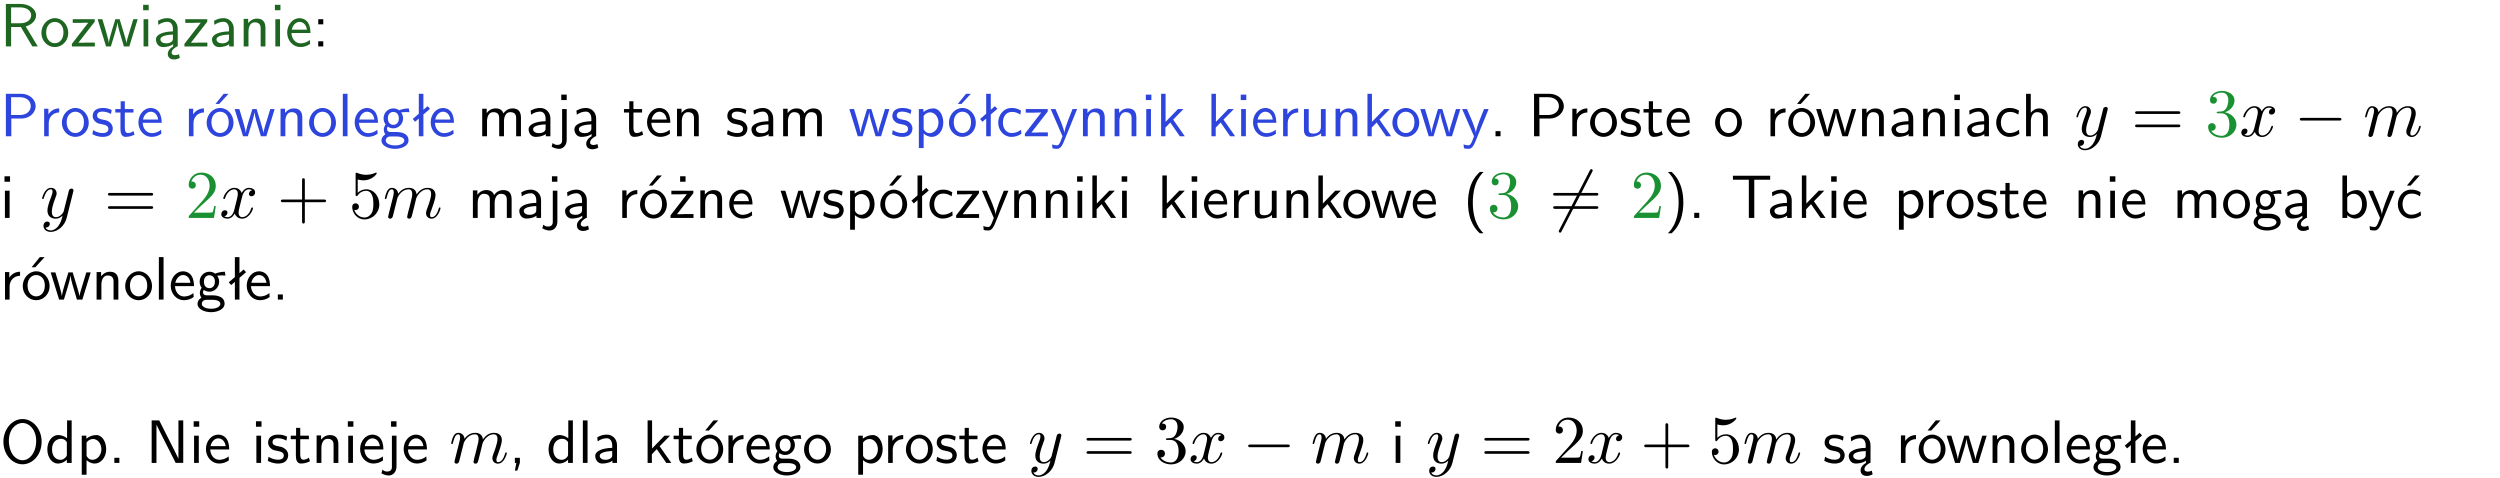 <?xml version="1.0" encoding="UTF-8"?>
<svg width="366pt" height="70pt" version="1.2" viewBox="0 0 366 70" xmlns="http://www.w3.org/2000/svg" xmlns:xlink="http://www.w3.org/1999/xlink">
 <defs>
  <symbol id="glyph0-1" overflow="visible">
   <path d="m3.766-2.922c0.922-0.266 1.516-0.906 1.516-1.641 0-0.875-0.969-1.656-2.266-1.656h-2.156v6.219h0.766v-2.844h1.422l1.688 2.844h0.797zm-2.141-0.469v-2.328h1.297c1.047 0 1.641 0.531 1.641 1.156 0 0.641-0.578 1.172-1.641 1.172z"/>
  </symbol>
  <symbol id="glyph0-2" overflow="visible">
   <path d="m4.203-1.969c0-1.203-0.891-2.172-1.953-2.172-1.109 0-1.984 1-1.984 2.172s0.922 2.062 1.969 2.062c1.078 0 1.969-0.906 1.969-2.062zm-1.969 1.5c-0.625 0-1.266-0.516-1.266-1.594s0.688-1.531 1.266-1.531c0.625 0 1.266 0.469 1.266 1.531s-0.609 1.594-1.266 1.594z"/>
  </symbol>
  <symbol id="glyph0-3" overflow="visible">
   <path d="m3.594-3.625v-0.359h-3.219v0.531h1.25c0.109 0 0.219-0.016 0.328-0.016h0.688l-2.391 3.094v0.375h3.359v-0.562h-1.328c-0.109 0-0.203 0.016-0.312 0.016h-0.766z"/>
  </symbol>
  <symbol id="glyph0-4" overflow="visible">
   <path d="m5.984-3.984h-0.641l-0.578 1.906c-0.109 0.312-0.375 1.203-0.422 1.594-0.031-0.281-0.266-1.078-0.422-1.594l-0.578-1.906h-0.625l-0.516 1.688c-0.094 0.312-0.406 1.344-0.438 1.797-0.047-0.422-0.344-1.438-0.484-1.938l-0.469-1.547h-0.688l1.234 3.984h0.703c0.047-0.141 0.359-1.141 0.562-1.844 0.125-0.422 0.375-1.297 0.391-1.641h0.016c0.016 0.25 0.172 0.875 0.281 1.266l0.656 2.219h0.797z"/>
  </symbol>
  <symbol id="glyph0-5" overflow="visible">
   <path d="m1.469-6.094h-0.812v0.797h0.812zm-0.062 2.109h-0.688v3.984h0.688z"/>
  </symbol>
  <symbol id="glyph0-6" overflow="visible">
   <path d="m2.875-1.188c0 0.172 0 0.391-0.297 0.562-0.266 0.172-0.609 0.172-0.703 0.172-0.438 0-0.828-0.203-0.828-0.578 0-0.625 1.453-0.688 1.828-0.703zm-0.188 2.125c0-0.406 0.375-0.703 0.797-0.938h0.094v-2.594c0-0.906-0.656-1.547-1.484-1.547-0.578 0-0.984 0.156-1.406 0.391l0.062 0.594c0.453-0.328 0.906-0.453 1.344-0.453 0.422 0 0.781 0.359 0.781 1.031v0.375c-1.344 0.031-2.484 0.406-2.484 1.188 0 0.391 0.25 1.109 1.031 1.109 0.125 0 0.969-0.016 1.484-0.422v0.328c-0.453 0.25-0.812 0.688-0.781 1.141 0.016 0.391 0.281 0.766 0.891 0.766 0.297 0 0.516-0.062 0.875-0.234l-0.125-0.531c-0.203 0.094-0.406 0.141-0.594 0.141-0.25-0.031-0.469-0.078-0.484-0.344z"/>
  </symbol>
  <symbol id="glyph0-7" overflow="visible">
   <path d="m3.578-2.594c0-0.906-0.656-1.547-1.484-1.547-0.578 0-0.984 0.156-1.406 0.391l0.062 0.594c0.453-0.328 0.906-0.453 1.344-0.453 0.422 0 0.781 0.359 0.781 1.031v0.375c-1.344 0.031-2.484 0.406-2.484 1.188 0 0.391 0.25 1.109 1.031 1.109 0.125 0 0.969-0.016 1.484-0.422v0.328h0.672zm-0.703 1.406c0 0.172 0 0.391-0.297 0.562-0.266 0.172-0.609 0.172-0.703 0.172-0.438 0-0.828-0.203-0.828-0.578 0-0.625 1.453-0.688 1.828-0.703z"/>
  </symbol>
  <symbol id="glyph0-8" overflow="visible">
   <path d="m3.906-2.672c0-0.594-0.141-1.406-1.234-1.406-0.812 0-1.25 0.609-1.297 0.672v-0.625h-0.656v4.031h0.703v-2.203c0-0.594 0.234-1.328 0.906-1.328 0.859 0 0.875 0.641 0.875 0.922v2.609h0.703z"/>
  </symbol>
  <symbol id="glyph0-9" overflow="visible">
   <path d="m3.719-1.969c0-0.297-0.016-0.969-0.359-1.516-0.375-0.547-0.922-0.656-1.25-0.656-0.984 0-1.797 0.953-1.797 2.109 0 1.188 0.859 2.125 1.938 2.125 0.562 0 1.078-0.203 1.422-0.469l-0.047-0.578c-0.562 0.469-1.156 0.5-1.359 0.5-0.719 0-1.297-0.625-1.328-1.516zm-2.734-0.484c0.141-0.688 0.625-1.141 1.125-1.141 0.469 0 0.969 0.312 1.094 1.141z"/>
  </symbol>
  <symbol id="glyph0-10" overflow="visible">
   <path d="m1.609-3.984h-0.734v0.75h0.734zm-0.734 3.234v0.75h0.734v-0.75z"/>
  </symbol>
  <symbol id="glyph0-11" overflow="visible">
   <path d="m3.156-2.594c1.109 0 2.062-0.812 2.062-1.812 0-0.969-0.891-1.812-2.125-1.812h-2.234v6.219h0.797v-2.594zm-0.266-3.125c1 0 1.609 0.547 1.609 1.312 0 0.703-0.578 1.297-1.609 1.297h-1.266v-2.609z"/>
  </symbol>
  <symbol id="glyph0-12" overflow="visible">
   <path d="m1.406-1.922c0-0.891 0.641-1.547 1.531-1.562v-0.594c-0.797 0-1.297 0.453-1.578 0.859v-0.812h-0.625v4.031h0.672z"/>
  </symbol>
  <symbol id="glyph0-13" overflow="visible">
   <path d="m3.078-3.844c-0.469-0.219-0.828-0.297-1.297-0.297-0.219 0-1.484 0-1.484 1.188 0 0.438 0.266 0.719 0.484 0.891 0.281 0.203 0.469 0.234 0.969 0.328 0.328 0.062 0.844 0.172 0.844 0.656 0 0.609-0.703 0.609-0.844 0.609-0.734 0-1.234-0.328-1.391-0.438l-0.109 0.609c0.281 0.141 0.781 0.391 1.516 0.391 0.156 0 0.641 0 1.031-0.281 0.281-0.219 0.438-0.578 0.438-0.953 0-0.5-0.344-0.812-0.359-0.828-0.344-0.312-0.594-0.375-1.031-0.453-0.5-0.094-0.906-0.188-0.906-0.625 0-0.562 0.641-0.562 0.75-0.562 0.297 0 0.766 0.047 1.281 0.344z"/>
  </symbol>
  <symbol id="glyph0-14" overflow="visible">
   <path d="m1.562-3.469h1.266v-0.516h-1.266v-1.141h-0.609v1.141h-0.781v0.516h0.75v2.406c0 0.531 0.125 1.156 0.75 1.156s1.078-0.219 1.312-0.328l-0.156-0.531c-0.234 0.188-0.516 0.297-0.797 0.297-0.344 0-0.469-0.281-0.469-0.75z"/>
  </symbol>
  <symbol id="glyph0-15" overflow="visible">
   <path d="m4.203-1.969c0-1.203-0.891-2.172-1.953-2.172-1.109 0-1.984 1-1.984 2.172s0.922 2.062 1.969 2.062c1.078 0 1.969-0.906 1.969-2.062zm-1.969 1.5c-0.625 0-1.266-0.516-1.266-1.594s0.688-1.531 1.266-1.531c0.625 0 1.266 0.469 1.266 1.531s-0.609 1.594-1.266 1.594zm1.234-5.75h-0.703l-1.203 1.484h0.547z"/>
  </symbol>
  <symbol id="glyph0-16" overflow="visible">
   <path d="m1.406-6.219h-0.688v6.219h0.688z"/>
  </symbol>
  <symbol id="glyph0-17" overflow="visible">
   <path d="m3.156-3.5c0.203 0 0.453-0.047 0.672-0.047 0.156 0 0.5 0.031 0.516 0.031l-0.094-0.562c-0.625 0-1.141 0.172-1.422 0.281-0.188-0.156-0.484-0.281-0.844-0.281-0.781 0-1.422 0.641-1.422 1.453 0 0.344 0.109 0.656 0.297 0.891-0.266 0.375-0.266 0.719-0.266 0.766 0 0.234 0.078 0.5 0.234 0.688-0.469 0.266-0.578 0.688-0.578 0.922 0 0.672 0.891 1.203 1.984 1.203 1.109 0 1.984-0.531 1.984-1.219 0-1.25-1.5-1.25-1.844-1.25h-0.781c-0.125 0-0.531 0-0.531-0.469 0-0.094 0.047-0.25 0.109-0.328 0.188 0.141 0.484 0.266 0.812 0.266 0.812 0 1.438-0.672 1.438-1.469 0-0.422-0.203-0.75-0.297-0.891zm-1.172 1.828c-0.328 0-0.797-0.203-0.797-0.953 0-0.734 0.469-0.938 0.797-0.938 0.391 0 0.812 0.25 0.812 0.938 0 0.703-0.422 0.953-0.812 0.953zm0.406 1.703c0.188 0 1.203 0 1.203 0.609 0 0.406-0.609 0.703-1.344 0.703s-1.375-0.281-1.375-0.703c0-0.031 0-0.609 0.703-0.609z"/>
  </symbol>
  <symbol id="glyph0-18" overflow="visible">
   <path d="m2.516-4.406-0.609 0.531v-2.344h-0.672v2.922l-0.891 0.766 0.344 0.406 0.547-0.469v2.594h0.672v-3.188l0.969-0.828z"/>
  </symbol>
  <symbol id="glyph0-19" overflow="visible">
   <path d="m6.391-2.672c0-0.609-0.141-1.406-1.219-1.406-0.547 0-1.016 0.25-1.344 0.734-0.234-0.688-0.859-0.734-1.141-0.734-0.656 0-1.078 0.359-1.312 0.688v-0.641h-0.656v4.031h0.703v-2.203c0-0.609 0.25-1.328 0.906-1.328 0.844 0 0.875 0.578 0.875 0.922v2.609h0.703v-2.203c0-0.609 0.25-1.328 0.906-1.328 0.844 0 0.875 0.578 0.875 0.922v2.609h0.703z"/>
  </symbol>
  <symbol id="glyph0-20" overflow="visible">
   <path d="m1.656-6.094h-0.797v0.797h0.797zm-2.203 7.625c0.438 0.25 0.844 0.312 1.078 0.312 0.562 0 1.125-0.469 1.125-1.312v-4.516h-0.672v4.594c0 0.578-0.453 0.656-0.703 0.656-0.266 0-0.5-0.094-0.688-0.281z"/>
  </symbol>
  <symbol id="glyph0-21" overflow="visible">
   <path d="m1.438-0.406c0.281 0.25 0.672 0.5 1.203 0.5 0.875 0 1.672-0.875 1.672-2.094 0-1.078-0.578-2.078-1.438-2.078-0.531 0-1.047 0.188-1.469 0.531v-0.438h-0.672v5.719h0.703zm0-2.578c0.219-0.312 0.562-0.516 0.953-0.516 0.672 0 1.219 0.672 1.219 1.5 0 0.922-0.641 1.547-1.312 1.547-0.344 0-0.594-0.172-0.766-0.422-0.094-0.125-0.094-0.141-0.094-0.312z"/>
  </symbol>
  <symbol id="glyph0-22" overflow="visible">
   <path d="m3.672-3.75c-0.531-0.297-0.828-0.391-1.375-0.391-1.25 0-1.969 1.094-1.969 2.156 0 1.109 0.812 2.078 1.938 2.078 0.484 0 0.969-0.125 1.453-0.453l-0.047-0.594c-0.469 0.359-0.953 0.484-1.406 0.484-0.734 0-1.25-0.656-1.25-1.531 0-0.703 0.344-1.562 1.297-1.562 0.453 0 0.766 0.078 1.25 0.391z"/>
  </symbol>
  <symbol id="glyph0-23" overflow="visible">
   <path d="m4-3.984h-0.672c-1.172 2.859-1.188 3.266-1.188 3.469h-0.016c-0.047-0.594-0.766-2.266-0.812-2.344l-0.484-1.125h-0.703l1.734 3.984c-0.094 0.281-0.281 0.719-0.312 0.812-0.234 0.516-0.391 0.516-0.516 0.516-0.141 0-0.438-0.031-0.703-0.141l0.062 0.578c0.188 0.047 0.438 0.078 0.641 0.078 0.312 0 0.641-0.109 1.016-1.031z"/>
  </symbol>
  <symbol id="glyph0-24" overflow="visible">
   <path d="m2.516-2.438 1.516-1.547h-0.812l-1.812 1.875v-4.109h-0.656v6.219h0.625v-1.266l0.719-0.75 1.391 2.016h0.734z"/>
  </symbol>
  <symbol id="glyph0-25" overflow="visible">
   <path d="m3.906-3.984h-0.703v2.609c0 0.672-0.5 0.984-1.078 0.984-0.641 0-0.703-0.234-0.703-0.625v-2.969h-0.703v3c0 0.656 0.219 1.078 0.953 1.078 0.484 0 1.125-0.141 1.562-0.531v0.438h0.672z"/>
  </symbol>
  <symbol id="glyph0-26" overflow="visible">
   <path d="m1.609-0.75h-0.734v0.75h0.734z"/>
  </symbol>
  <symbol id="glyph0-27" overflow="visible">
   <path d="m3.906-2.672c0-0.594-0.141-1.406-1.234-1.406-0.562 0-0.984 0.281-1.266 0.641v-2.781h-0.688v6.219h0.703v-2.203c0-0.594 0.234-1.328 0.906-1.328 0.859 0 0.875 0.641 0.875 0.922v2.609h0.703z"/>
  </symbol>
  <symbol id="glyph0-28" overflow="visible">
   <path d="m3.594-3.625v-0.359h-3.219v0.531h1.25c0.109 0 0.219-0.016 0.328-0.016h0.688l-2.391 3.094v0.375h3.359v-0.562h-1.328c-0.109 0-0.203 0.016-0.312 0.016h-0.766zm-1.141-2.469h-0.797v0.797h0.797z"/>
  </symbol>
  <symbol id="glyph0-29" overflow="visible">
   <path d="m2.438-6.734c-0.297 0.281-0.891 0.828-1.312 1.922-0.359 0.969-0.422 1.922-0.422 2.562 0 2.906 1.297 4.094 1.734 4.5h0.547c-0.438-0.438-1.578-1.594-1.578-4.5 0-0.5 0.031-1.547 0.391-2.609 0.375-1.031 0.891-1.578 1.188-1.875z"/>
  </symbol>
  <symbol id="glyph0-30" overflow="visible">
   <path d="m1.047 2.25c0.297-0.281 0.891-0.828 1.297-1.922 0.359-0.969 0.422-1.922 0.422-2.578 0-2.891-1.281-4.078-1.719-4.484h-0.547c0.438 0.438 1.578 1.594 1.578 4.484 0 0.516-0.031 1.562-0.406 2.625-0.359 1.031-0.875 1.578-1.172 1.875z"/>
  </symbol>
  <symbol id="glyph0-31" overflow="visible">
   <path d="m3.453-5.594h0.797 0.328 1.203v-0.578h-5.453v0.578h1.203 0.312 0.812v5.594h0.797z"/>
  </symbol>
  <symbol id="glyph0-32" overflow="visible">
   <path d="m1.406-6.219h-0.672v6.219h0.703v-0.406c0.219 0.188 0.594 0.5 1.203 0.5 0.891 0 1.672-0.891 1.672-2.094 0-1.109-0.625-2.078-1.453-2.078-0.359 0-0.906 0.094-1.453 0.531zm0.031 3.219c0.141-0.219 0.469-0.531 0.953-0.531 0.531 0 1.219 0.391 1.219 1.531 0 1.172-0.75 1.547-1.297 1.547-0.359 0-0.656-0.156-0.875-0.562z"/>
  </symbol>
  <symbol id="glyph0-33" overflow="visible">
   <path d="m3.672-3.75c-0.531-0.297-0.828-0.391-1.375-0.391-1.25 0-1.969 1.094-1.969 2.156 0 1.109 0.812 2.078 1.938 2.078 0.484 0 0.969-0.125 1.453-0.453l-0.047-0.594c-0.469 0.359-0.953 0.484-1.406 0.484-0.734 0-1.25-0.656-1.25-1.531 0-0.703 0.344-1.562 1.297-1.562 0.453 0 0.766 0.078 1.25 0.391zm-0.125-2.469h-0.688l-1.203 1.484h0.547z"/>
  </symbol>
  <symbol id="glyph0-34" overflow="visible">
   <path d="m6.094-3.094c0-1.891-1.297-3.328-2.797-3.328-1.516 0-2.797 1.469-2.797 3.328 0 1.906 1.328 3.297 2.797 3.297 1.5 0 2.797-1.406 2.797-3.297zm-2.797 2.703c-1.047 0-2-1.109-2-2.844 0-1.641 0.984-2.609 2-2.609 1.031 0 2 1.016 2 2.609 0 1.75-0.969 2.844-2 2.844z"/>
  </symbol>
  <symbol id="glyph0-35" overflow="visible">
   <path d="m3.891-6.219h-0.672v2.625c-0.469-0.391-0.969-0.484-1.312-0.484-0.891 0-1.578 0.938-1.578 2.094 0 1.172 0.688 2.078 1.531 2.078 0.297 0 0.828-0.078 1.328-0.562v0.469h0.703zm-0.703 4.969c0 0.125 0 0.297-0.297 0.547-0.203 0.188-0.422 0.25-0.656 0.25-0.562 0-1.219-0.422-1.219-1.531 0-1.188 0.781-1.547 1.312-1.547 0.391 0 0.672 0.203 0.859 0.484z"/>
  </symbol>
  <symbol id="glyph0-36" overflow="visible">
   <path d="m1.969-6.219h-1.109v6.219h0.703v-5.594c0.172 0.375 0.547 1.141 0.609 1.234l2.203 4.359h1.109v-6.219h-0.703v5.578h-0.016c-0.172-0.359-0.547-1.125-0.594-1.219z"/>
  </symbol>
  <symbol id="glyph0-37" overflow="visible">
   <path d="m1.609-0.016v-0.734h-0.734v0.75h0.219l-0.219 1.125h0.359z"/>
  </symbol>
  <symbol id="glyph1-1" overflow="visible">
   <path d="m4.844-3.797c0.047-0.141 0.047-0.156 0.047-0.234 0-0.172-0.141-0.266-0.297-0.266-0.094 0-0.25 0.062-0.344 0.203-0.016 0.062-0.109 0.359-0.141 0.547-0.078 0.25-0.141 0.531-0.203 0.797l-0.453 1.797c-0.031 0.141-0.469 0.844-1.125 0.844-0.5 0-0.609-0.438-0.609-0.812 0-0.453 0.172-1.078 0.5-1.953 0.156-0.406 0.203-0.516 0.203-0.719 0-0.438-0.312-0.812-0.812-0.812-0.953 0-1.312 1.453-1.312 1.531 0 0.109 0.094 0.109 0.109 0.109 0.109 0 0.109-0.031 0.156-0.188 0.281-0.938 0.672-1.234 1.016-1.234 0.078 0 0.25 0 0.25 0.312 0 0.25-0.109 0.516-0.172 0.703-0.406 1.062-0.578 1.625-0.578 2.094 0 0.891 0.625 1.188 1.219 1.188 0.391 0 0.719-0.172 1-0.453-0.125 0.516-0.25 1.016-0.641 1.547-0.266 0.328-0.641 0.625-1.094 0.625-0.141 0-0.594-0.031-0.766-0.422 0.156 0 0.297 0 0.422-0.125 0.109-0.078 0.203-0.219 0.203-0.406 0-0.312-0.266-0.344-0.359-0.344-0.234 0-0.562 0.156-0.562 0.641 0 0.5 0.438 0.875 1.062 0.875 1.016 0 2.047-0.906 2.328-2.031z"/>
  </symbol>
  <symbol id="glyph1-2" overflow="visible">
   <path d="m3.328-3.016c0.062-0.25 0.297-1.172 0.984-1.172 0.047 0 0.297 0 0.5 0.125-0.281 0.062-0.469 0.297-0.469 0.547 0 0.156 0.109 0.344 0.375 0.344 0.219 0 0.531-0.172 0.531-0.578 0-0.516-0.578-0.656-0.922-0.656-0.578 0-0.922 0.531-1.047 0.75-0.25-0.656-0.781-0.75-1.078-0.75-1.031 0-1.609 1.281-1.609 1.531 0 0.109 0.109 0.109 0.125 0.109 0.078 0 0.109-0.031 0.125-0.109 0.344-1.062 1-1.312 1.344-1.312 0.188 0 0.531 0.094 0.531 0.672 0 0.312-0.172 0.969-0.531 2.375-0.156 0.609-0.516 1.031-0.953 1.031-0.062 0-0.281 0-0.5-0.125 0.25-0.062 0.469-0.266 0.469-0.547 0-0.266-0.219-0.344-0.359-0.344-0.312 0-0.547 0.25-0.547 0.578 0 0.453 0.484 0.656 0.922 0.656 0.672 0 1.031-0.703 1.047-0.75 0.125 0.359 0.484 0.75 1.078 0.75 1.031 0 1.594-1.281 1.594-1.531 0-0.109-0.078-0.109-0.109-0.109-0.094 0-0.109 0.047-0.141 0.109-0.328 1.078-1 1.312-1.312 1.312-0.391 0-0.547-0.312-0.547-0.656 0-0.219 0.047-0.438 0.156-0.875z"/>
  </symbol>
  <symbol id="glyph1-3" overflow="visible">
   <path d="m0.875-0.594c-0.031 0.156-0.094 0.391-0.094 0.438 0 0.172 0.141 0.266 0.297 0.266 0.125 0 0.297-0.078 0.375-0.281 0-0.016 0.125-0.484 0.188-0.734 0.062-0.297 0.141-0.594 0.219-0.891 0.047-0.234 0.109-0.453 0.172-0.672 0.031-0.172 0.109-0.469 0.125-0.5 0.141-0.312 0.672-1.219 1.625-1.219 0.453 0 0.531 0.375 0.531 0.703 0 0.25-0.062 0.531-0.141 0.828-0.125 0.5-0.172 0.703-0.281 1.156-0.109 0.359-0.109 0.422-0.203 0.75-0.031 0.203-0.125 0.547-0.125 0.594 0 0.172 0.141 0.266 0.281 0.266 0.312 0 0.375-0.25 0.453-0.562 0.141-0.562 0.516-2.016 0.594-2.406 0.031-0.125 0.562-1.328 1.656-1.328 0.422 0 0.531 0.344 0.531 0.703 0 0.562-0.422 1.703-0.625 2.234-0.078 0.234-0.125 0.344-0.125 0.547 0 0.469 0.344 0.812 0.812 0.812 0.938 0 1.312-1.453 1.312-1.531 0-0.109-0.094-0.109-0.125-0.109-0.094 0-0.094 0.031-0.141 0.188-0.156 0.531-0.469 1.234-1.016 1.234-0.172 0-0.25-0.094-0.25-0.328 0-0.25 0.094-0.484 0.188-0.703 0.188-0.531 0.609-1.625 0.609-2.203 0-0.641-0.406-1.062-1.156-1.062-0.734 0-1.25 0.438-1.625 0.969 0-0.125-0.031-0.469-0.312-0.703-0.25-0.219-0.562-0.266-0.812-0.266-0.906 0-1.391 0.641-1.562 0.875-0.047-0.578-0.469-0.875-0.922-0.875s-0.641 0.391-0.734 0.562c-0.172 0.359-0.297 0.938-0.297 0.969 0 0.109 0.094 0.109 0.109 0.109 0.109 0 0.109-0.016 0.172-0.234 0.172-0.703 0.375-1.188 0.734-1.188 0.156 0 0.297 0.078 0.297 0.453 0 0.219-0.031 0.328-0.156 0.844z"/>
  </symbol>
  <symbol id="glyph2-1" overflow="visible">
   <path d="m6.844-3.266c0.156 0 0.344 0 0.344-0.188 0-0.203-0.188-0.203-0.328-0.203h-5.969c-0.141 0-0.328 0-0.328 0.203 0 0.188 0.188 0.188 0.328 0.188zm0.016 1.938c0.141 0 0.328 0 0.328-0.203 0-0.188-0.188-0.188-0.344-0.188h-5.953c-0.141 0-0.328 0-0.328 0.188 0 0.203 0.188 0.203 0.328 0.203z"/>
  </symbol>
  <symbol id="glyph2-2" overflow="visible">
   <path d="m2.891-3.516c0.812-0.266 1.391-0.953 1.391-1.75 0-0.812-0.875-1.375-1.828-1.375-1 0-1.766 0.594-1.766 1.359 0 0.328 0.219 0.516 0.516 0.516s0.5-0.219 0.5-0.516c0-0.484-0.469-0.484-0.609-0.484 0.297-0.5 0.953-0.625 1.312-0.625 0.422 0 0.969 0.219 0.969 1.109 0 0.125-0.031 0.703-0.281 1.141-0.297 0.484-0.641 0.516-0.891 0.516-0.078 0.016-0.312 0.031-0.391 0.031-0.078 0.016-0.141 0.031-0.141 0.125 0 0.109 0.062 0.109 0.234 0.109h0.438c0.812 0 1.188 0.672 1.188 1.656 0 1.359-0.688 1.641-1.125 1.641s-1.188-0.172-1.531-0.75c0.344 0.047 0.656-0.172 0.656-0.547 0-0.359-0.266-0.562-0.547-0.562-0.25 0-0.562 0.141-0.562 0.578 0 0.906 0.922 1.562 2.016 1.562 1.219 0 2.125-0.906 2.125-1.922 0-0.812-0.641-1.594-1.672-1.812z"/>
  </symbol>
  <symbol id="glyph2-3" overflow="visible">
   <path d="m4.469-1.734h-0.234c-0.062 0.297-0.125 0.734-0.234 0.891-0.062 0.078-0.719 0.078-0.938 0.078h-1.797l1.062-1.031c1.547-1.375 2.141-1.906 2.141-2.906 0-1.141-0.891-1.938-2.109-1.938-1.125 0-1.859 0.922-1.859 1.812 0 0.547 0.5 0.547 0.531 0.547 0.172 0 0.516-0.109 0.516-0.531 0-0.25-0.188-0.516-0.531-0.516-0.078 0-0.094 0-0.125 0.016 0.219-0.656 0.766-1.016 1.344-1.016 0.906 0 1.328 0.812 1.328 1.625 0 0.797-0.484 1.578-1.047 2.203l-1.906 2.125c-0.109 0.109-0.109 0.141-0.109 0.375h3.703z"/>
  </symbol>
  <symbol id="glyph2-4" overflow="visible">
   <path d="m4.078-2.297h2.781c0.141 0 0.328 0 0.328-0.203 0-0.188-0.188-0.188-0.328-0.188h-2.781v-2.797c0-0.141 0-0.328-0.203-0.328s-0.203 0.188-0.203 0.328v2.797h-2.781c-0.141 0-0.328 0-0.328 0.188 0 0.203 0.188 0.203 0.328 0.203h2.781v2.797c0 0.141 0 0.328 0.203 0.328s0.203-0.188 0.203-0.328z"/>
  </symbol>
  <symbol id="glyph2-5" overflow="visible">
   <path d="m4.469-2c0-1.188-0.812-2.188-1.891-2.188-0.469 0-0.906 0.156-1.266 0.516v-1.953c0.203 0.062 0.531 0.125 0.844 0.125 1.234 0 1.938-0.906 1.938-1.031 0-0.062-0.031-0.109-0.109-0.109 0 0-0.031 0-0.078 0.031-0.203 0.094-0.688 0.297-1.359 0.297-0.391 0-0.859-0.078-1.328-0.281-0.078-0.031-0.094-0.031-0.109-0.031-0.109 0-0.109 0.078-0.109 0.234v2.953c0 0.172 0 0.25 0.141 0.25 0.078 0 0.094-0.016 0.141-0.078 0.109-0.156 0.469-0.703 1.281-0.703 0.516 0 0.766 0.453 0.844 0.641 0.156 0.375 0.188 0.75 0.188 1.25 0 0.359 0 0.953-0.25 1.375-0.234 0.391-0.609 0.641-1.062 0.641-0.719 0-1.297-0.531-1.469-1.109 0.031 0 0.062 0.016 0.172 0.016 0.328 0 0.5-0.25 0.5-0.484 0-0.25-0.172-0.5-0.5-0.5-0.141 0-0.484 0.078-0.484 0.531 0 0.859 0.688 1.828 1.797 1.828 1.156 0 2.172-0.953 2.172-2.219z"/>
  </symbol>
  <symbol id="glyph3-1" overflow="visible">
   <path d="m6.594-2.297c0.141 0 0.328 0 0.328-0.203 0-0.188-0.188-0.188-0.328-0.188h-5.438c-0.141 0-0.328 0-0.328 0.188 0 0.203 0.188 0.203 0.328 0.203z"/>
  </symbol>
  <symbol id="glyph3-2" overflow="visible">
   <path d="m6.297-6.766c0.047-0.109 0.062-0.125 0.062-0.172 0-0.078-0.062-0.203-0.203-0.203-0.094 0-0.156 0.062-0.219 0.188l-4.484 8.734c-0.062 0.109-0.062 0.125-0.062 0.172 0 0.078 0.062 0.203 0.188 0.203 0.109 0 0.172-0.062 0.219-0.188z"/>
  </symbol>
  <clipPath id="clip1">
   <path d="m0 0h365.67v1h-365.67z"/>
  </clipPath>
 </defs>
 <g id="surface1">
  <g fill="#1e6521">
   <use y="6.798" xlink:href="#glyph0-1"/>
   <use x="5.791" y="6.798" xlink:href="#glyph0-2"/>
   <use x="10.274" y="6.798" xlink:href="#glyph0-3"/>
   <use x="14.171" y="6.798" xlink:href="#glyph0-4"/>
   <use x="20.298" y="6.798" xlink:href="#glyph0-5"/>
   <use x="22.44" y="6.798" xlink:href="#glyph0-6"/>
   <use x="26.749" y="6.798" xlink:href="#glyph0-3"/>
   <use x="30.647" y="6.798" xlink:href="#glyph0-7"/>
   <use x="34.956" y="6.798" xlink:href="#glyph0-8"/>
   <use x="39.589" y="6.798" xlink:href="#glyph0-5"/>
   <use x="41.731" y="6.798" xlink:href="#glyph0-9"/>
  </g>
  <g>
   <use x="45.716" y="6.798" xlink:href="#glyph0-10"/>
  </g>
  <g fill="#2d44dd">
   <use y="19.948" xlink:href="#glyph0-11"/>
   <use x="5.729" y="19.948" xlink:href="#glyph0-12"/>
   <use x="8.792" y="19.948" xlink:href="#glyph0-2"/>
   <use x="13.276" y="19.948" xlink:href="#glyph0-13"/>
   <use x="16.712" y="19.948" xlink:href="#glyph0-14"/>
   <use x="19.95" y="19.948" xlink:href="#glyph0-9"/>
   <use x="26.921" y="19.948" xlink:href="#glyph0-12"/>
   <use x="29.985" y="19.948" xlink:href="#glyph0-15"/>
   <use x="34.226" y="19.948" xlink:href="#glyph0-4"/>
   <use x="40.352" y="19.948" xlink:href="#glyph0-8"/>
   <use x="44.985" y="19.948" xlink:href="#glyph0-2"/>
   <use x="49.469" y="19.948" xlink:href="#glyph0-16"/>
   <use x="51.611" y="19.948" xlink:href="#glyph0-9"/>
   <use x="55.595" y="19.948" xlink:href="#glyph0-17"/>
   <use x="60.078" y="19.948" xlink:href="#glyph0-18"/>
   <use x="62.736" y="19.948" xlink:href="#glyph0-9"/>
  </g>
  <g>
   <use x="69.877" y="19.948" xlink:href="#glyph0-19"/>
   <use x="77" y="19.948" xlink:href="#glyph0-7"/>
   <use x="81.309" y="19.948" xlink:href="#glyph0-20"/>
   <use x="83.7" y="19.948" xlink:href="#glyph0-6"/>
   <use x="91.175" y="19.948" xlink:href="#glyph0-14"/>
   <use x="94.413" y="19.948" xlink:href="#glyph0-9"/>
   <use x="98.397" y="19.948" xlink:href="#glyph0-8"/>
   <use x="106.186" y="19.948" xlink:href="#glyph0-13"/>
   <use x="109.623" y="19.948" xlink:href="#glyph0-7"/>
   <use x="113.932" y="19.948" xlink:href="#glyph0-19"/>
  </g>
  <g fill="#2d44dd">
   <use x="124.221" y="19.948" xlink:href="#glyph0-4"/>
   <use x="130.347" y="19.948" xlink:href="#glyph0-13"/>
   <use x="133.784" y="19.948" xlink:href="#glyph0-21"/>
   <use x="138.659" y="19.948" xlink:href="#glyph0-15"/>
   <use x="143.142" y="19.948" xlink:href="#glyph0-18"/>
   <use x="145.809" y="19.948" xlink:href="#glyph0-22"/>
   <use x="149.794" y="19.948" xlink:href="#glyph0-3"/>
   <use x="153.691" y="19.948" xlink:href="#glyph0-23"/>
   <use x="157.826" y="19.948" xlink:href="#glyph0-8"/>
   <use x="162.459" y="19.948" xlink:href="#glyph0-8"/>
   <use x="167.092" y="19.948" xlink:href="#glyph0-5"/>
   <use x="169.234" y="19.948" xlink:href="#glyph0-24"/>
   <use x="176.603" y="19.948" xlink:href="#glyph0-24"/>
   <use x="180.987" y="19.948" xlink:href="#glyph0-5"/>
   <use x="183.129" y="19.948" xlink:href="#glyph0-9"/>
   <use x="187.114" y="19.948" xlink:href="#glyph0-12"/>
   <use x="190.177" y="19.948" xlink:href="#glyph0-25"/>
   <use x="194.81" y="19.948" xlink:href="#glyph0-8"/>
   <use x="199.443" y="19.948" xlink:href="#glyph0-24"/>
   <use x="203.576" y="19.948" xlink:href="#glyph0-2"/>
   <use x="207.808" y="19.948" xlink:href="#glyph0-4"/>
   <use x="213.935" y="19.948" xlink:href="#glyph0-23"/>
  </g>
  <g>
   <use x="218.069" y="19.948" xlink:href="#glyph0-26"/>
   <use x="223.725" y="19.948" xlink:href="#glyph0-11"/>
   <use x="229.454" y="19.948" xlink:href="#glyph0-12"/>
   <use x="232.518" y="19.948" xlink:href="#glyph0-2"/>
   <use x="237.001" y="19.948" xlink:href="#glyph0-13"/>
   <use x="240.438" y="19.948" xlink:href="#glyph0-14"/>
   <use x="243.675" y="19.948" xlink:href="#glyph0-9"/>
   <use x="250.816" y="19.948" xlink:href="#glyph0-2"/>
   <use x="258.465" y="19.948" xlink:href="#glyph0-12"/>
   <use x="261.528" y="19.948" xlink:href="#glyph0-15"/>
   <use x="265.761" y="19.948" xlink:href="#glyph0-4"/>
   <use x="271.887" y="19.948" xlink:href="#glyph0-8"/>
   <use x="276.52" y="19.948" xlink:href="#glyph0-7"/>
   <use x="280.829" y="19.948" xlink:href="#glyph0-8"/>
   <use x="285.462" y="19.948" xlink:href="#glyph0-5"/>
   <use x="287.604" y="19.948" xlink:href="#glyph0-7"/>
   <use x="291.914" y="19.948" xlink:href="#glyph0-22"/>
   <use x="295.898" y="19.948" xlink:href="#glyph0-27"/>
   <use x="303.688" y="19.948" xlink:href="#glyph1-1"/>
   <use x="312.014" y="19.948" xlink:href="#glyph2-1"/>
  </g>
  <g fill="#199132">
   <use x="322.851" y="19.948" xlink:href="#glyph2-2"/>
  </g>
  <g>
   <use x="327.828" y="19.948" xlink:href="#glyph1-2"/>
   <use x="335.863" y="19.948" xlink:href="#glyph3-1"/>
   <use x="345.952" y="19.948" xlink:href="#glyph1-3"/>
   <use x="0" y="31.903" xlink:href="#glyph0-5"/>
   <use x="5.867" y="31.903" xlink:href="#glyph1-1"/>
   <use x="15.238" y="31.903" xlink:href="#glyph2-1"/>
  </g>
  <g fill="#199132">
   <use x="27.121" y="31.903" xlink:href="#glyph2-3"/>
  </g>
  <g>
   <use x="32.098" y="31.903" xlink:href="#glyph1-2"/>
   <use x="40.551" y="31.903" xlink:href="#glyph2-4"/>
   <use x="51.06" y="31.903" xlink:href="#glyph2-5"/>
   <use x="56.04" y="31.903" xlink:href="#glyph1-3"/>
   <use x="68.512" y="31.903" xlink:href="#glyph0-19"/>
   <use x="75.635" y="31.903" xlink:href="#glyph0-7"/>
   <use x="79.944" y="31.903" xlink:href="#glyph0-20"/>
   <use x="82.335" y="31.903" xlink:href="#glyph0-6"/>
   <use x="90.366" y="31.903" xlink:href="#glyph0-12"/>
   <use x="93.43" y="31.903" xlink:href="#glyph0-15"/>
   <use x="97.913" y="31.903" xlink:href="#glyph0-28"/>
   <use x="101.811" y="31.903" xlink:href="#glyph0-8"/>
   <use x="106.443" y="31.903" xlink:href="#glyph0-9"/>
   <use x="114.158" y="31.903" xlink:href="#glyph0-4"/>
   <use x="120.285" y="31.903" xlink:href="#glyph0-13"/>
   <use x="123.722" y="31.903" xlink:href="#glyph0-21"/>
   <use x="128.606" y="31.903" xlink:href="#glyph0-15"/>
   <use x="133.089" y="31.903" xlink:href="#glyph0-18"/>
   <use x="135.747" y="31.903" xlink:href="#glyph0-22"/>
   <use x="139.731" y="31.903" xlink:href="#glyph0-3"/>
   <use x="143.629" y="31.903" xlink:href="#glyph0-23"/>
   <use x="147.763" y="31.903" xlink:href="#glyph0-8"/>
   <use x="152.396" y="31.903" xlink:href="#glyph0-8"/>
   <use x="157.029" y="31.903" xlink:href="#glyph0-5"/>
   <use x="159.171" y="31.903" xlink:href="#glyph0-24"/>
   <use x="163.555" y="31.903" xlink:href="#glyph0-5"/>
   <use x="169.418" y="31.903" xlink:href="#glyph0-24"/>
   <use x="173.802" y="31.903" xlink:href="#glyph0-5"/>
   <use x="175.944" y="31.903" xlink:href="#glyph0-9"/>
   <use x="179.928" y="31.903" xlink:href="#glyph0-12"/>
   <use x="182.992" y="31.903" xlink:href="#glyph0-25"/>
   <use x="187.625" y="31.903" xlink:href="#glyph0-8"/>
   <use x="192.258" y="31.903" xlink:href="#glyph0-24"/>
   <use x="196.391" y="31.903" xlink:href="#glyph0-2"/>
   <use x="200.632" y="31.903" xlink:href="#glyph0-4"/>
   <use x="206.508" y="31.903" xlink:href="#glyph0-9"/>
   <use x="214.213" y="31.903" xlink:href="#glyph0-29"/>
  </g>
  <g fill="#199132">
   <use x="217.702" y="31.903" xlink:href="#glyph2-2"/>
  </g>
  <g>
   <use x="226.813" y="31.903" xlink:href="#glyph3-2"/>
   <use x="226.813" y="31.903" xlink:href="#glyph2-1"/>
  </g>
  <g fill="#199132">
   <use x="238.696" y="31.903" xlink:href="#glyph2-3"/>
  </g>
  <g>
   <use x="243.673" y="31.903" xlink:href="#glyph0-30"/>
   <use x="247.16" y="31.903" xlink:href="#glyph0-26"/>
   <use x="253.372" y="31.903" xlink:href="#glyph0-31"/>
   <use x="258.73" y="31.903" xlink:href="#glyph0-7"/>
   <use x="263.04" y="31.903" xlink:href="#glyph0-24"/>
   <use x="267.423" y="31.903" xlink:href="#glyph0-5"/>
   <use x="269.565" y="31.903" xlink:href="#glyph0-9"/>
   <use x="277.271" y="31.903" xlink:href="#glyph0-21"/>
   <use x="281.662" y="31.903" xlink:href="#glyph0-12"/>
   <use x="284.726" y="31.903" xlink:href="#glyph0-2"/>
   <use x="289.209" y="31.903" xlink:href="#glyph0-13"/>
   <use x="292.646" y="31.903" xlink:href="#glyph0-14"/>
   <use x="295.883" y="31.903" xlink:href="#glyph0-9"/>
   <use x="303.589" y="31.903" xlink:href="#glyph0-8"/>
   <use x="308.222" y="31.903" xlink:href="#glyph0-5"/>
   <use x="310.364" y="31.903" xlink:href="#glyph0-9"/>
   <use x="318.07" y="31.903" xlink:href="#glyph0-19"/>
   <use x="325.193" y="31.903" xlink:href="#glyph0-2"/>
   <use x="329.676" y="31.903" xlink:href="#glyph0-17"/>
   <use x="334.159" y="31.903" xlink:href="#glyph0-6"/>
   <use x="342.198" y="31.903" xlink:href="#glyph0-32"/>
   <use x="346.58" y="31.903" xlink:href="#glyph0-23"/>
   <use x="350.715" y="31.903" xlink:href="#glyph0-33"/>
   <use x="0" y="43.859" xlink:href="#glyph0-12"/>
   <use x="3.064" y="43.859" xlink:href="#glyph0-15"/>
   <use x="7.296" y="43.859" xlink:href="#glyph0-4"/>
   <use x="13.423" y="43.859" xlink:href="#glyph0-8"/>
   <use x="18.056" y="43.859" xlink:href="#glyph0-2"/>
   <use x="22.539" y="43.859" xlink:href="#glyph0-16"/>
   <use x="24.681" y="43.859" xlink:href="#glyph0-9"/>
   <use x="28.666" y="43.859" xlink:href="#glyph0-17"/>
   <use x="33.149" y="43.859" xlink:href="#glyph0-18"/>
   <use x="35.806" y="43.859" xlink:href="#glyph0-9"/>
   <use x="39.8" y="43.859" xlink:href="#glyph0-26"/>
   <use x="0" y="67.769" xlink:href="#glyph0-34"/>
   <use x="6.6" y="67.769" xlink:href="#glyph0-35"/>
   <use x="11.233" y="67.769" xlink:href="#glyph0-21"/>
   <use x="15.866" y="67.769" xlink:href="#glyph0-26"/>
   <use x="21.343" y="67.769" xlink:href="#glyph0-36"/>
   <use x="27.694" y="67.769" xlink:href="#glyph0-5"/>
   <use x="29.836" y="67.769" xlink:href="#glyph0-9"/>
   <use x="36.815" y="67.769" xlink:href="#glyph0-5"/>
   <use x="38.957" y="67.769" xlink:href="#glyph0-13"/>
   <use x="42.394" y="67.769" xlink:href="#glyph0-14"/>
   <use x="45.632" y="67.769" xlink:href="#glyph0-8"/>
   <use x="50.265" y="67.769" xlink:href="#glyph0-5"/>
   <use x="52.407" y="67.769" xlink:href="#glyph0-9"/>
   <use x="56.391" y="67.769" xlink:href="#glyph0-20"/>
   <use x="58.783" y="67.769" xlink:href="#glyph0-9"/>
   <use x="65.753" y="67.769" xlink:href="#glyph1-3"/>
   <use x="74.501" y="67.769" xlink:href="#glyph0-37"/>
   <use x="79.978" y="67.769" xlink:href="#glyph0-35"/>
   <use x="84.611" y="67.769" xlink:href="#glyph0-16"/>
   <use x="86.753" y="67.769" xlink:href="#glyph0-7"/>
   <use x="94.057" y="67.769" xlink:href="#glyph0-24"/>
   <use x="98.44" y="67.769" xlink:href="#glyph0-14"/>
   <use x="101.678" y="67.769" xlink:href="#glyph0-15"/>
   <use x="105.91" y="67.769" xlink:href="#glyph0-12"/>
   <use x="108.974" y="67.769" xlink:href="#glyph0-9"/>
   <use x="112.959" y="67.769" xlink:href="#glyph0-17"/>
   <use x="117.442" y="67.769" xlink:href="#glyph0-2"/>
   <use x="124.911" y="67.769" xlink:href="#glyph0-21"/>
   <use x="129.293" y="67.769" xlink:href="#glyph0-12"/>
   <use x="132.357" y="67.769" xlink:href="#glyph0-2"/>
   <use x="136.84" y="67.769" xlink:href="#glyph0-13"/>
   <use x="140.277" y="67.769" xlink:href="#glyph0-14"/>
   <use x="143.514" y="67.769" xlink:href="#glyph0-9"/>
   <use x="150.491" y="67.769" xlink:href="#glyph1-1"/>
   <use x="158.5" y="67.769" xlink:href="#glyph2-1"/>
   <use x="169.019" y="67.769" xlink:href="#glyph2-2"/>
   <use x="173.998" y="67.769" xlink:href="#glyph1-2"/>
   <use x="181.905" y="67.769" xlink:href="#glyph3-1"/>
   <use x="191.868" y="67.769" xlink:href="#glyph1-3"/>
   <use x="203.604" y="67.769" xlink:href="#glyph0-5"/>
   <use x="208.735" y="67.769" xlink:href="#glyph1-1"/>
   <use x="216.744" y="67.769" xlink:href="#glyph2-1"/>
   <use x="227.263" y="67.769" xlink:href="#glyph2-3"/>
   <use x="232.242" y="67.769" xlink:href="#glyph1-2"/>
   <use x="240.149" y="67.769" xlink:href="#glyph2-4"/>
   <use x="250.11" y="67.769" xlink:href="#glyph2-5"/>
   <use x="255.093" y="67.769" xlink:href="#glyph1-3"/>
   <use x="266.829" y="67.769" xlink:href="#glyph0-13"/>
   <use x="270.266" y="67.769" xlink:href="#glyph0-6"/>
   <use x="277.561" y="67.769" xlink:href="#glyph0-12"/>
   <use x="280.625" y="67.769" xlink:href="#glyph0-15"/>
   <use x="284.866" y="67.769" xlink:href="#glyph0-4"/>
   <use x="290.993" y="67.769" xlink:href="#glyph0-8"/>
   <use x="295.625" y="67.769" xlink:href="#glyph0-2"/>
   <use x="300.109" y="67.769" xlink:href="#glyph0-16"/>
   <use x="302.251" y="67.769" xlink:href="#glyph0-9"/>
   <use x="306.235" y="67.769" xlink:href="#glyph0-17"/>
   <use x="310.719" y="67.769" xlink:href="#glyph0-18"/>
   <use x="313.376" y="67.769" xlink:href="#glyph0-9"/>
   <use x="317.361" y="67.769" xlink:href="#glyph0-26"/>
  </g>
 </g>
</svg>
